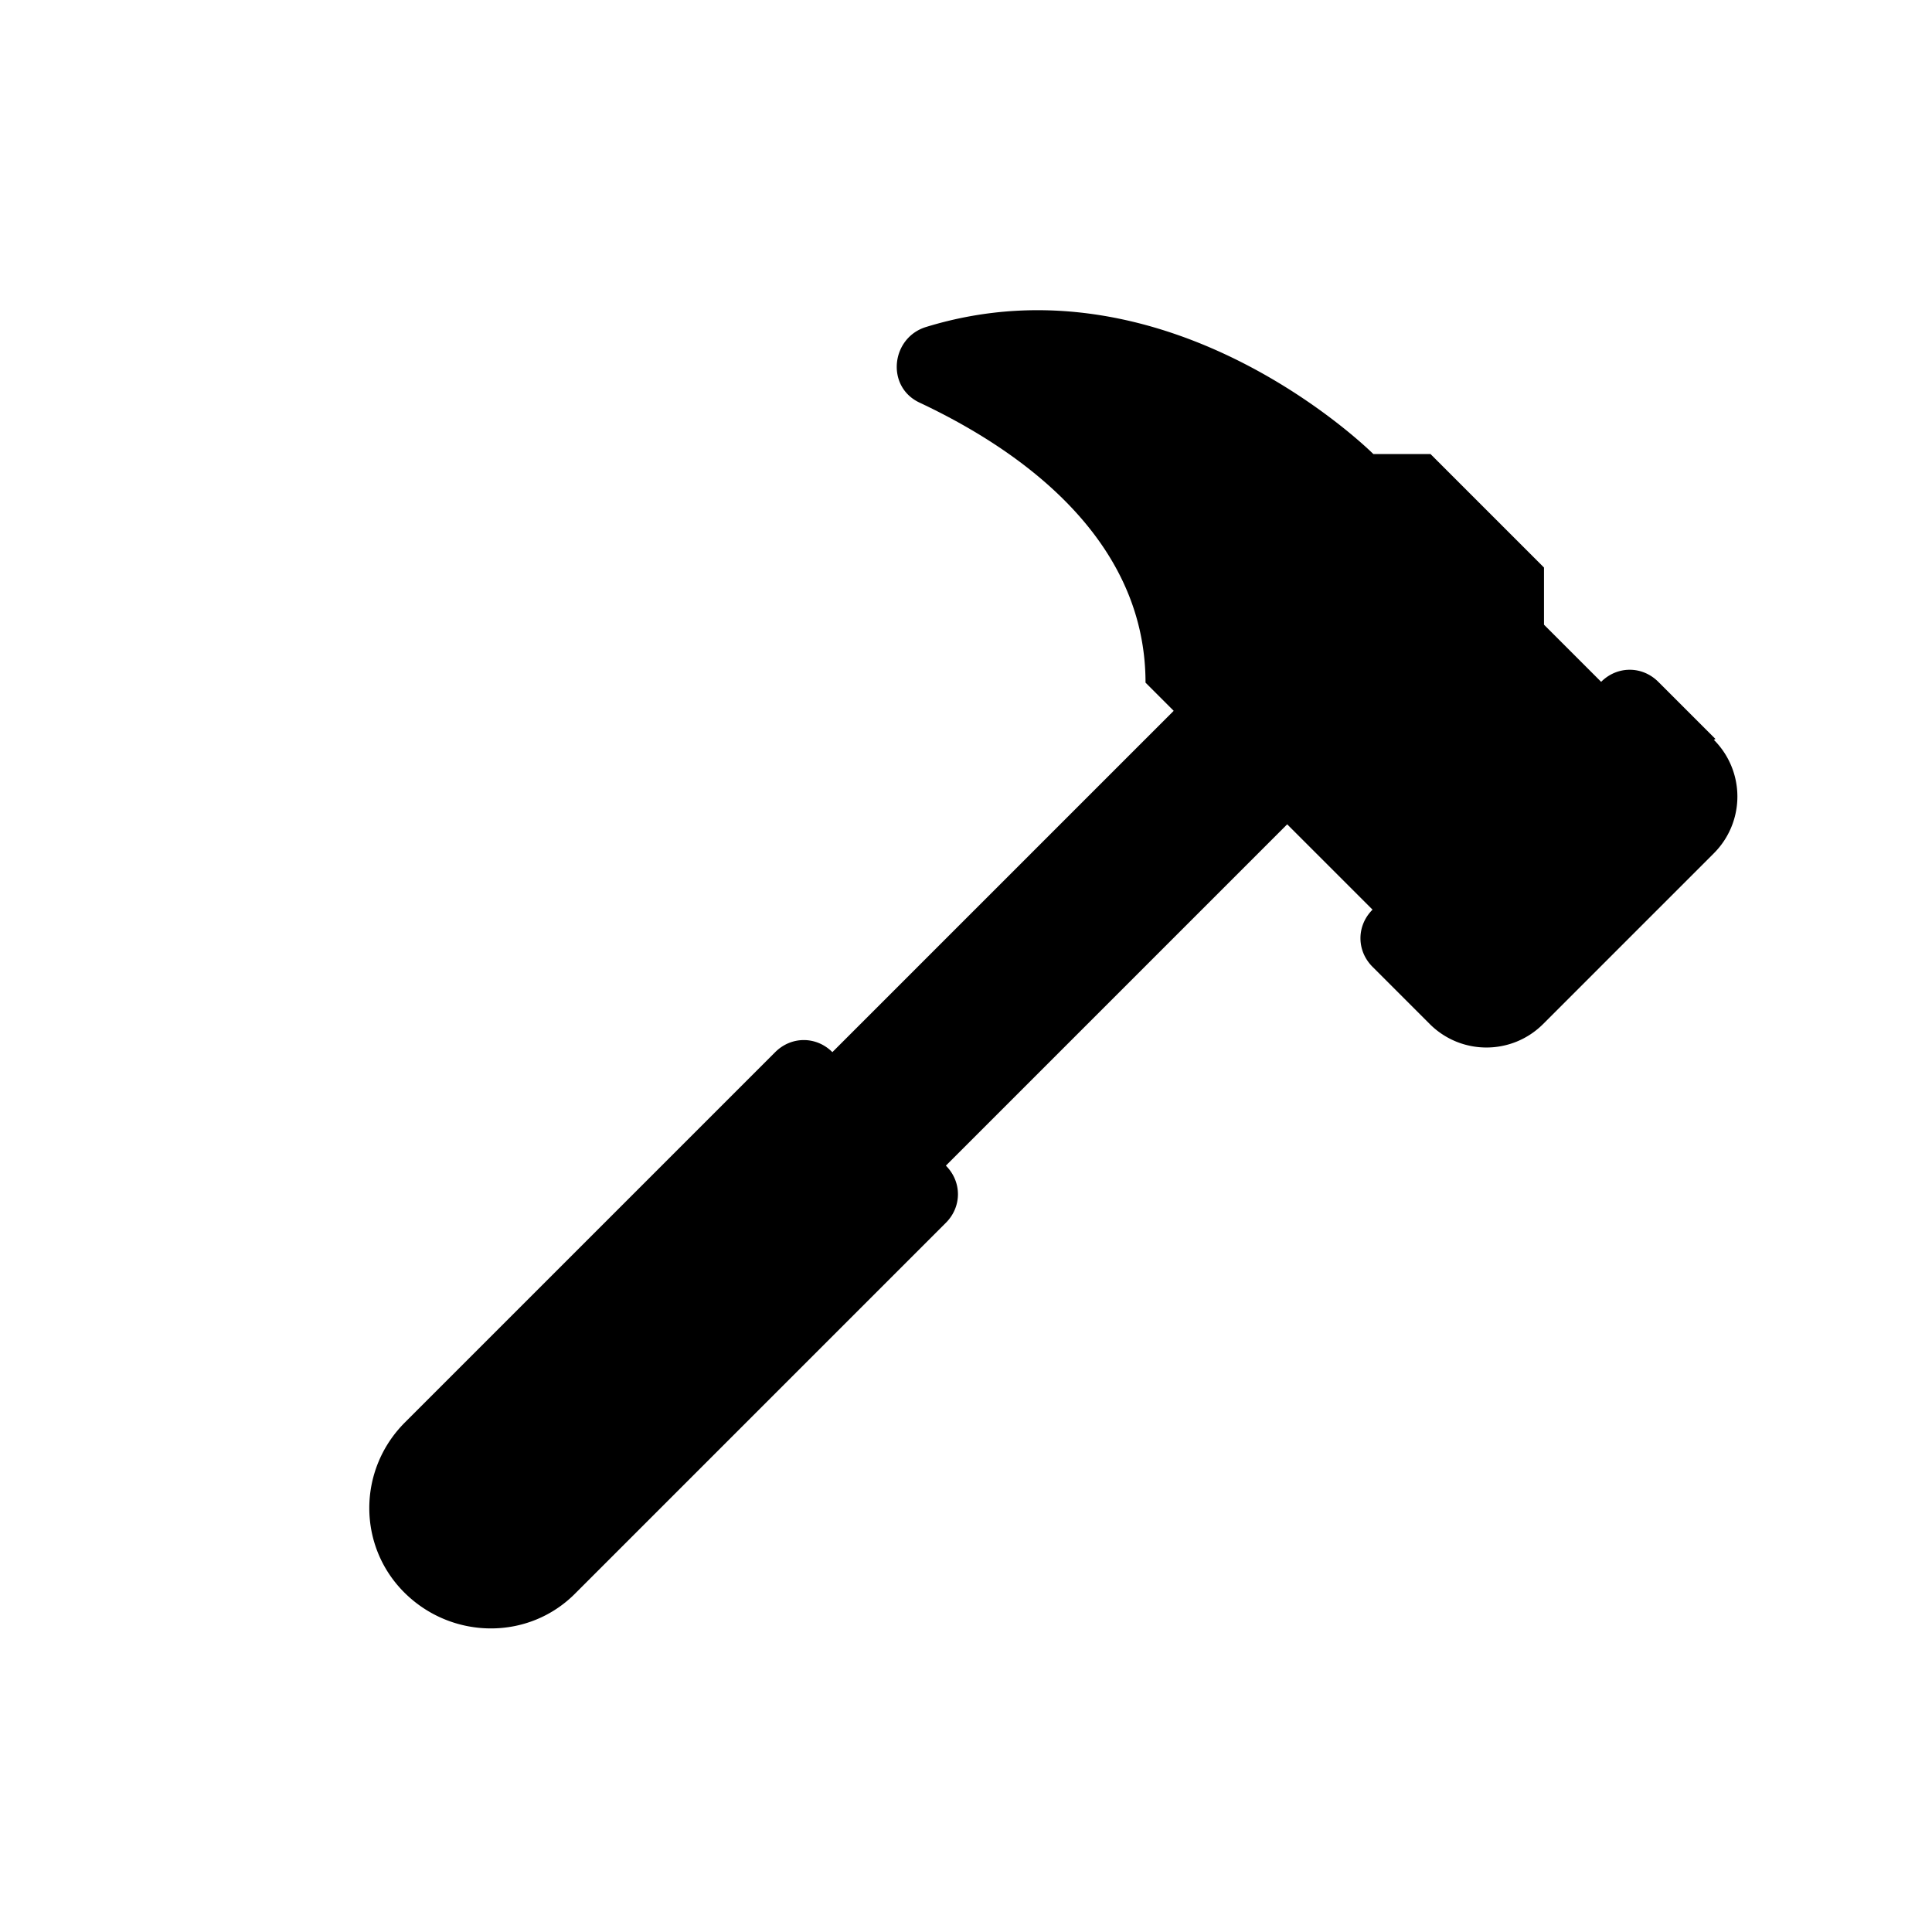 <svg xmlns="http://www.w3.org/2000/svg" width="24" height="24" fill="currentColor" class="mi-solid mi-hammer" viewBox="0 0 24 24">
  <path d="m21.31 9.18-.71-.71c-.2-.2-.51-.2-.71 0l-.71-.71v-.71l-1.41-1.41h-.71s-2.51-2.51-5.55-1.58c-.44.13-.51.74-.09.94 1.15.54 2.81 1.63 2.81 3.48l.35.35-4.24 4.24c-.2-.2-.51-.2-.71 0l-4.6 4.6c-.59.59-.59 1.54 0 2.12s1.54.59 2.12 0l4.6-4.6c.2-.2.2-.51 0-.71l4.24-4.24 1.06 1.06c-.2.2-.2.51 0 .71l.71.71c.39.39 1.02.39 1.41 0l2.12-2.12a.996.996 0 0 0 0-1.41Z"/>
</svg>